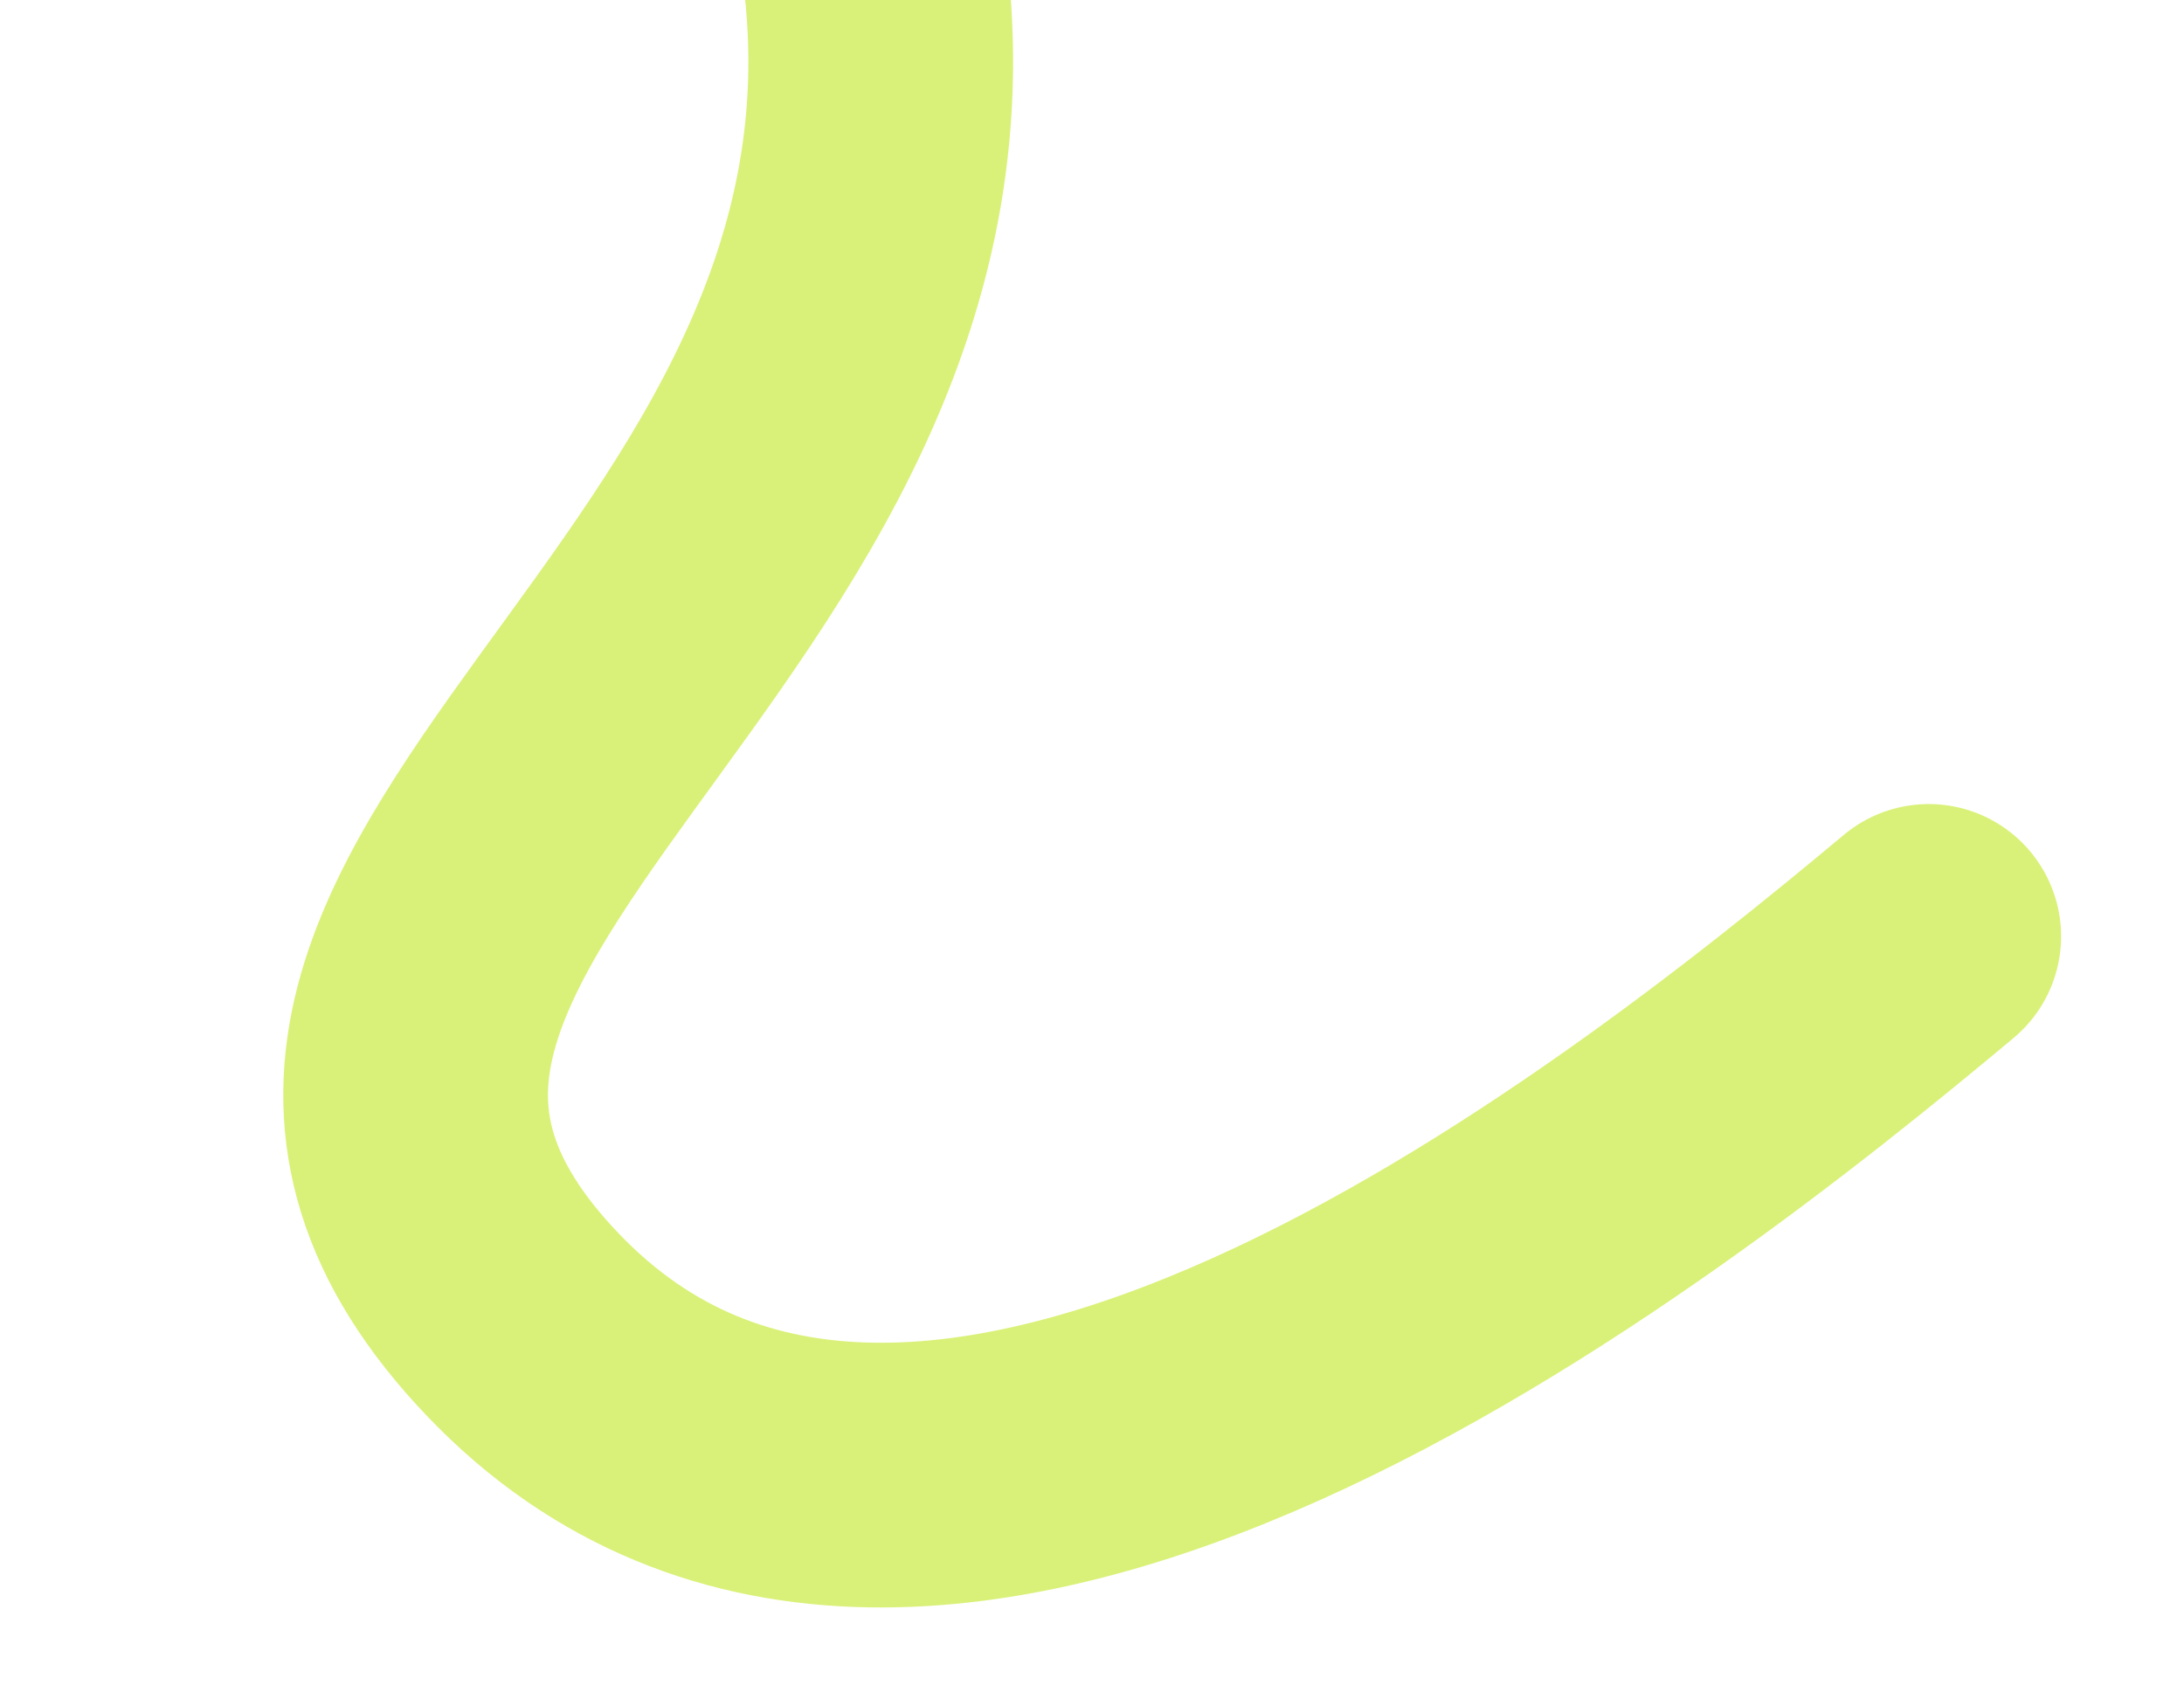 <?xml version="1.0" encoding="UTF-8"?> <svg xmlns="http://www.w3.org/2000/svg" width="1650" height="1289" viewBox="0 0 1650 1289" fill="none"><g clip-path="url(#clip0_845_10500)"><g filter="url(#filter0_f_845_10500)"><path d="M1457.14 707.506C1236.22 892.18 697.357 1316.92 395.264 1001.17C93.171 685.424 736.312 471.849 658.862 -38.636" stroke="#CFED57" stroke-opacity="0.8" stroke-width="200" stroke-linecap="round"></path></g></g><defs><filter id="filter0_f_845_10500" x="14.004" y="-338.648" width="1743.14" height="1753.15" filterUnits="userSpaceOnUse" color-interpolation-filters="sRGB"><feFlood flood-opacity="0" result="BackgroundImageFix"></feFlood><feBlend mode="normal" in="SourceGraphic" in2="BackgroundImageFix" result="shape"></feBlend><feGaussianBlur stdDeviation="100" result="effect1_foregroundBlur_845_10500"></feGaussianBlur></filter><clipPath id="clip0_845_10500"><rect width="1650" height="1289" fill="white"></rect></clipPath></defs></svg> 